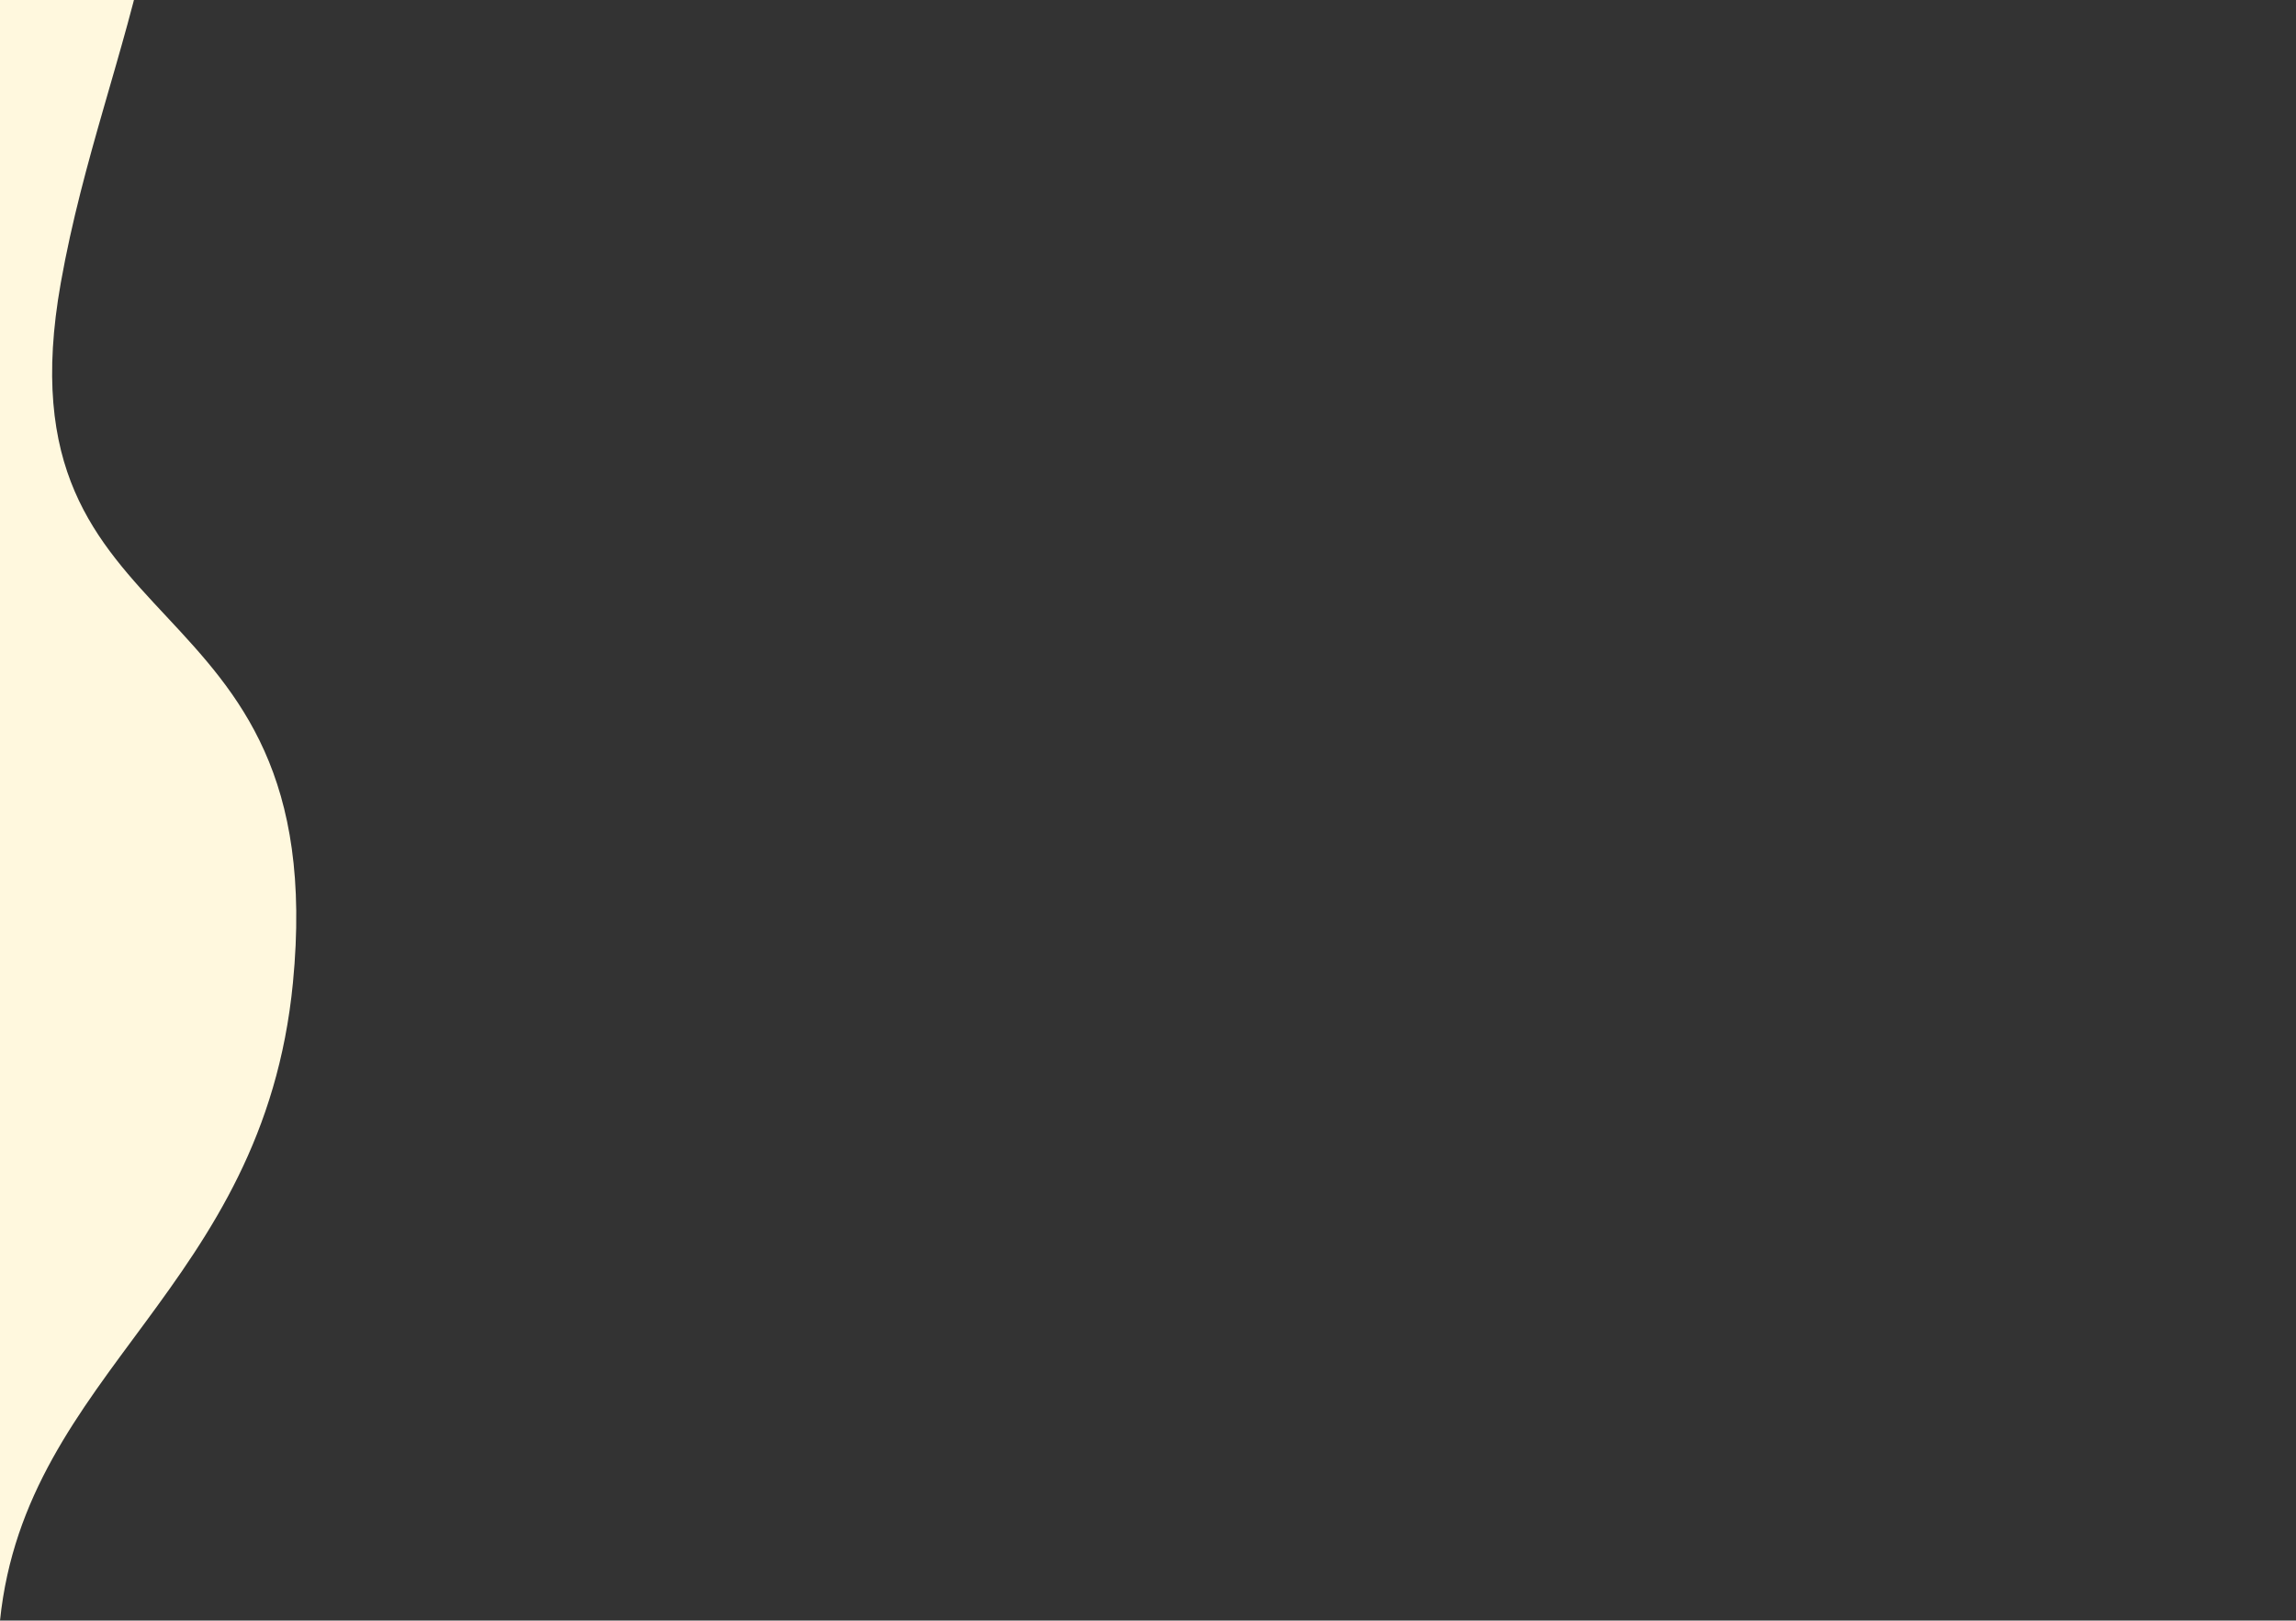 <svg width="843" height="595" viewBox="0 0 843 595" fill="none" xmlns="http://www.w3.org/2000/svg">
<rect x="0" y="0" width="843" height="595" fill="#333333" stroke="none"/>
<g clip-path="url(#clip0_1376_1266)">
<path d="M-939.05 127.509C-1022.59 158.502 -986.935 234.792 -923.418 296.582C-859.901 358.373 -818.114 336.349 -776.246 422.33C-734.378 508.311 -801.447 589.65 -791.437 713.532C-776.668 896.304 -579.723 916.975 -435.645 895.952C-325.869 879.934 -280.338 897.927 -248.661 920C-216.985 942.073 -99.455 1023.26 -24.952 919.184C61.071 799.017 -11.509 706.568 0 595C9.455 503.342 96.618 473.233 107.554 360.819C122.374 208.47 -2.079 240.884 22.32 103.853C38.587 12.5 82.739 -49.194 49.575 -172.362C11.122 -315.168 -105.026 -291.979 -116.54 -398.001C-128.054 -504.022 -306.265 -610.854 -408.654 -503.188C-471.225 -437.391 -460.002 -410.97 -525.785 -325.134C-605.766 -220.772 -679.192 -269.818 -728.004 -166.469C-761.707 -95.111 -737.183 -55.191 -771.419 24.062C-796.847 82.924 -855.512 96.516 -939.05 127.509Z" fill="#FFF8DE"/>
</g>
<defs>
<clipPath id="clip0_1376_1266">
<rect width="843" height="595" fill="white" transform="matrix(1 0 0 -1 0 595)"/>
</clipPath>
</defs>
</svg>
